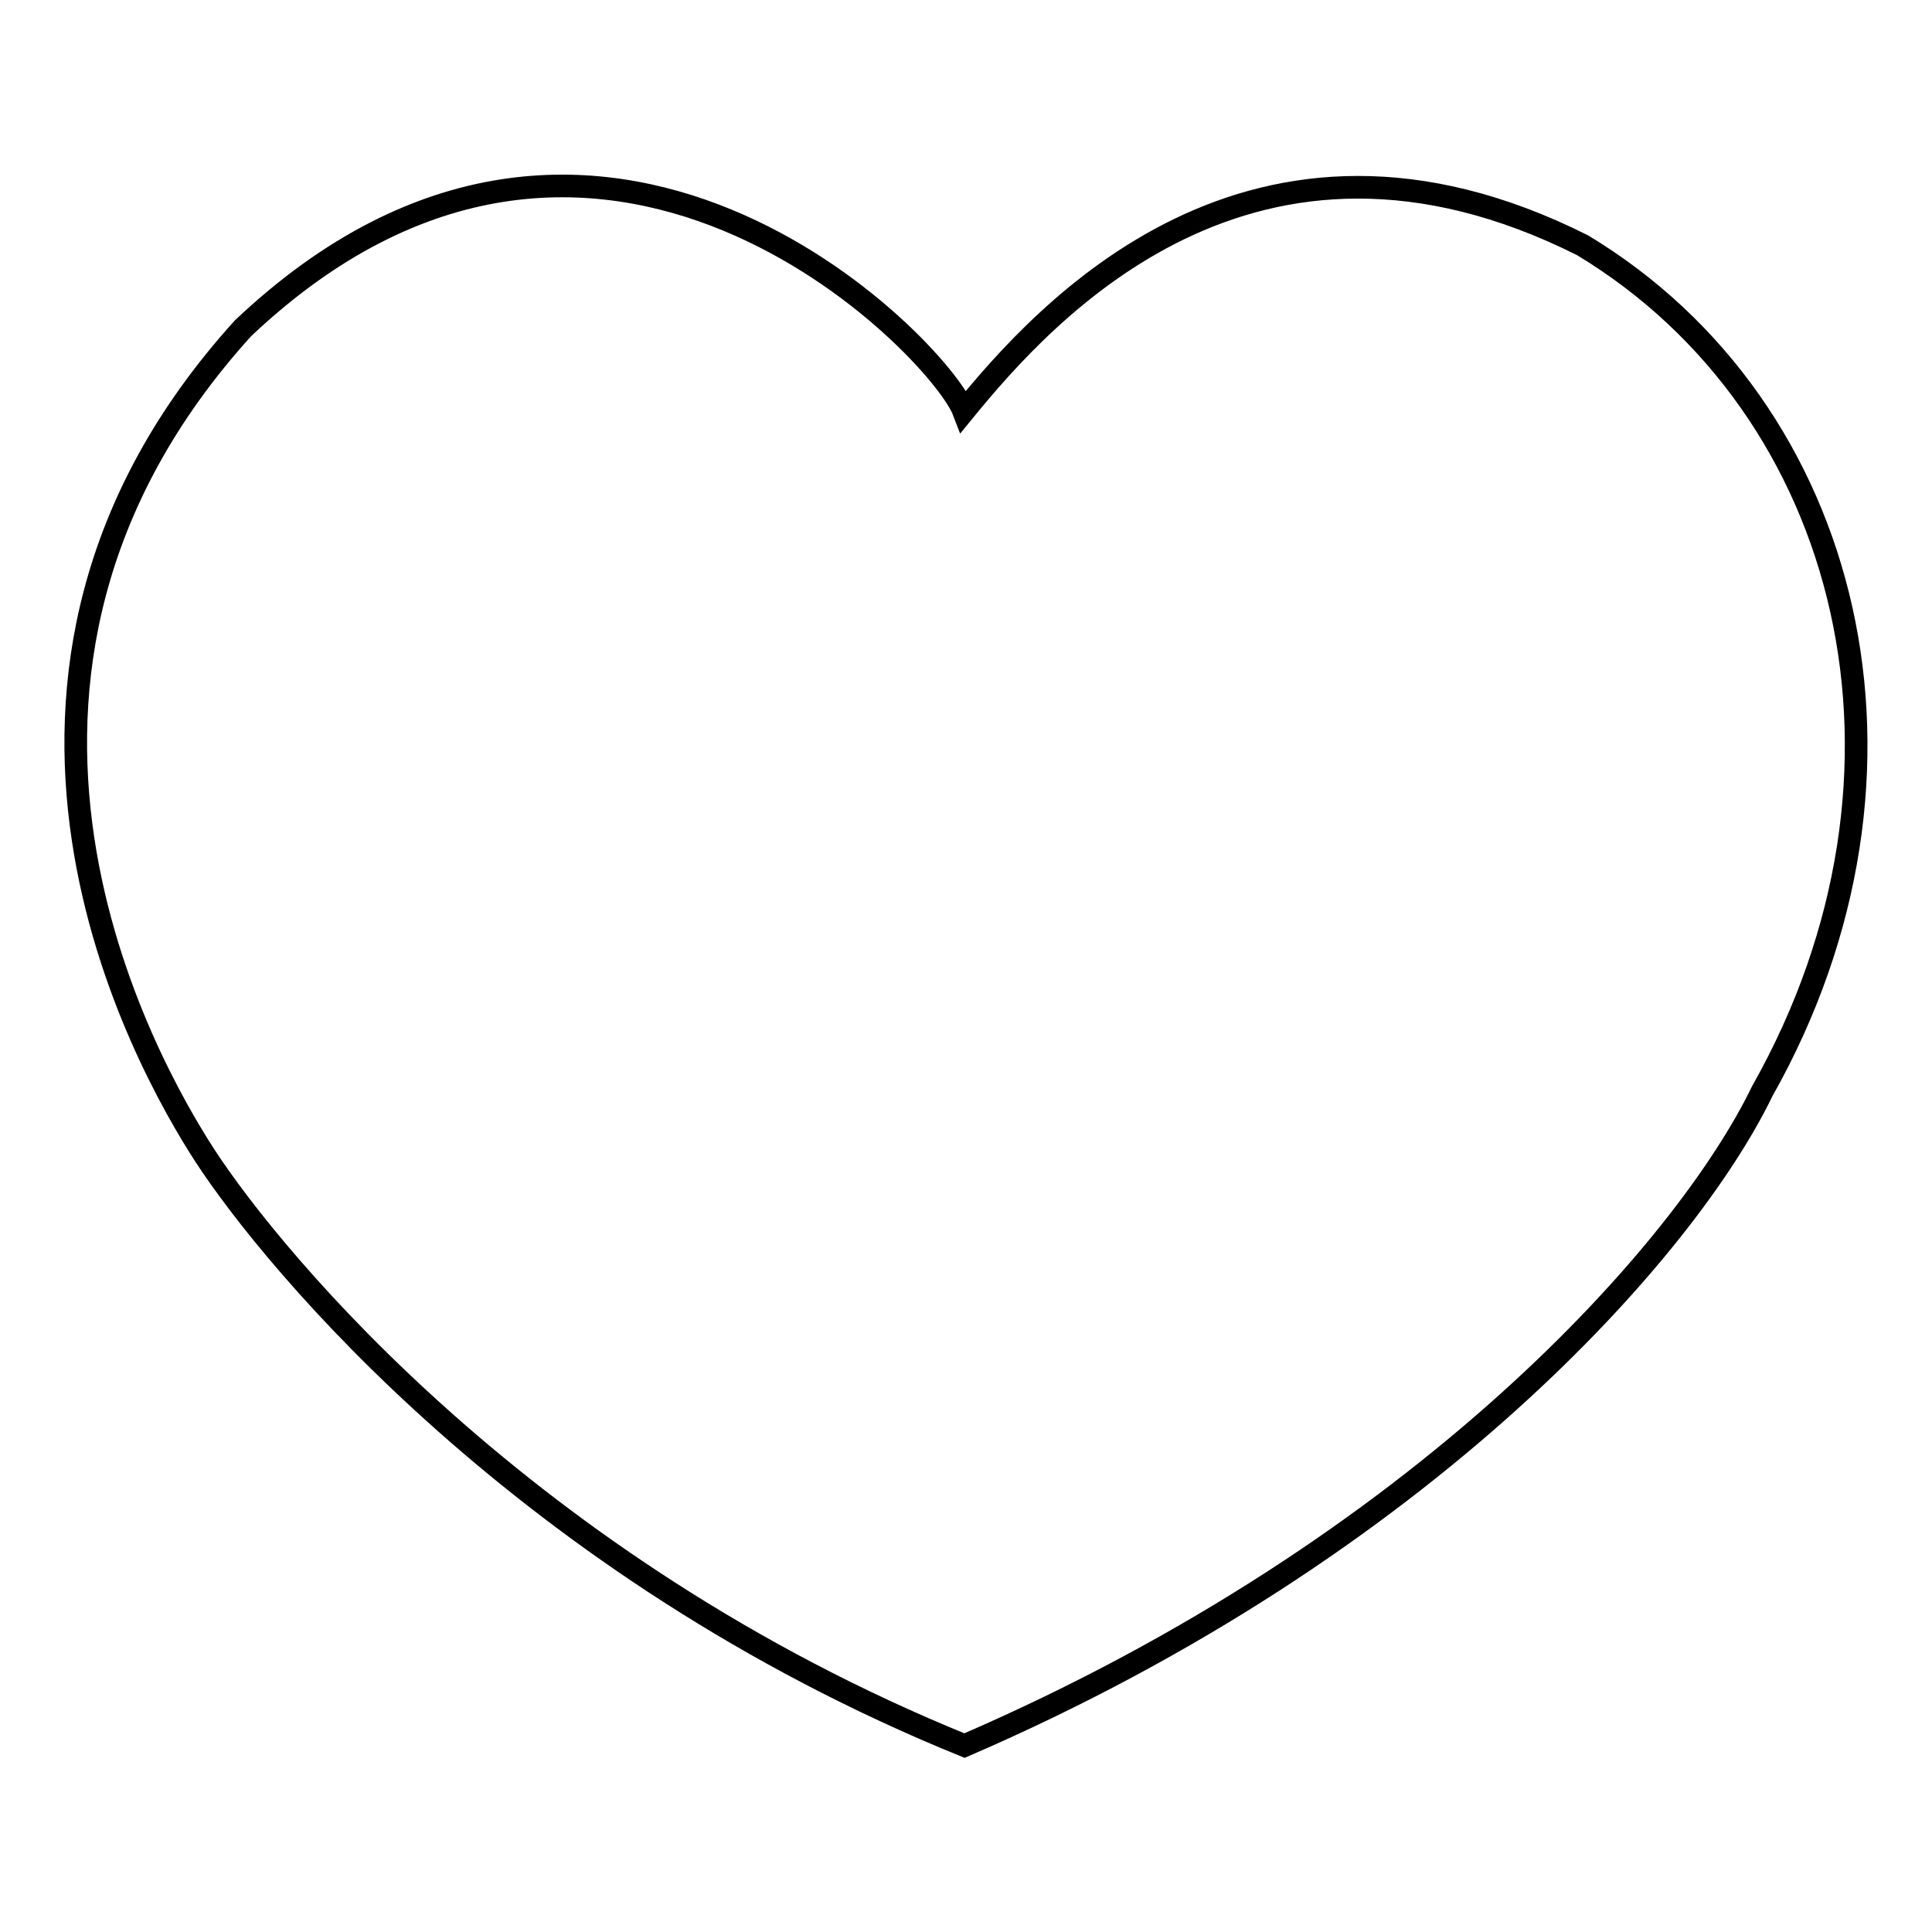 <?xml version="1.0" encoding="utf-8"?>
<!-- Svg Vector Icons : http://www.onlinewebfonts.com/icon -->
<!DOCTYPE svg PUBLIC "-//W3C//DTD SVG 1.1//EN" "http://www.w3.org/Graphics/SVG/1.1/DTD/svg11.dtd">
<svg version="1.1" xmlns="http://www.w3.org/2000/svg" xmlns:xlink="http://www.w3.org/1999/xlink" x="0px" y="0px" viewBox="0 0 256 256" enable-background="new 0 0 256 256" xml:space="preserve">
<g><g><path stroke-width="3" fill-opacity="0" stroke="#000000"  d="M127.7,54.5c-3.2-8.4-48.5-55.5-95.5-11c-41.9,46.2-13,97.4-5,109.7c9,13.8,42.5,54.5,100.6,78.1c61.1-26.4,95.7-66,105.7-86.7c23.9-42.3,12-90.5-23.8-112.1C165.9,10.5,138.4,41.4,127.7,54.5z"/></g></g>
</svg>